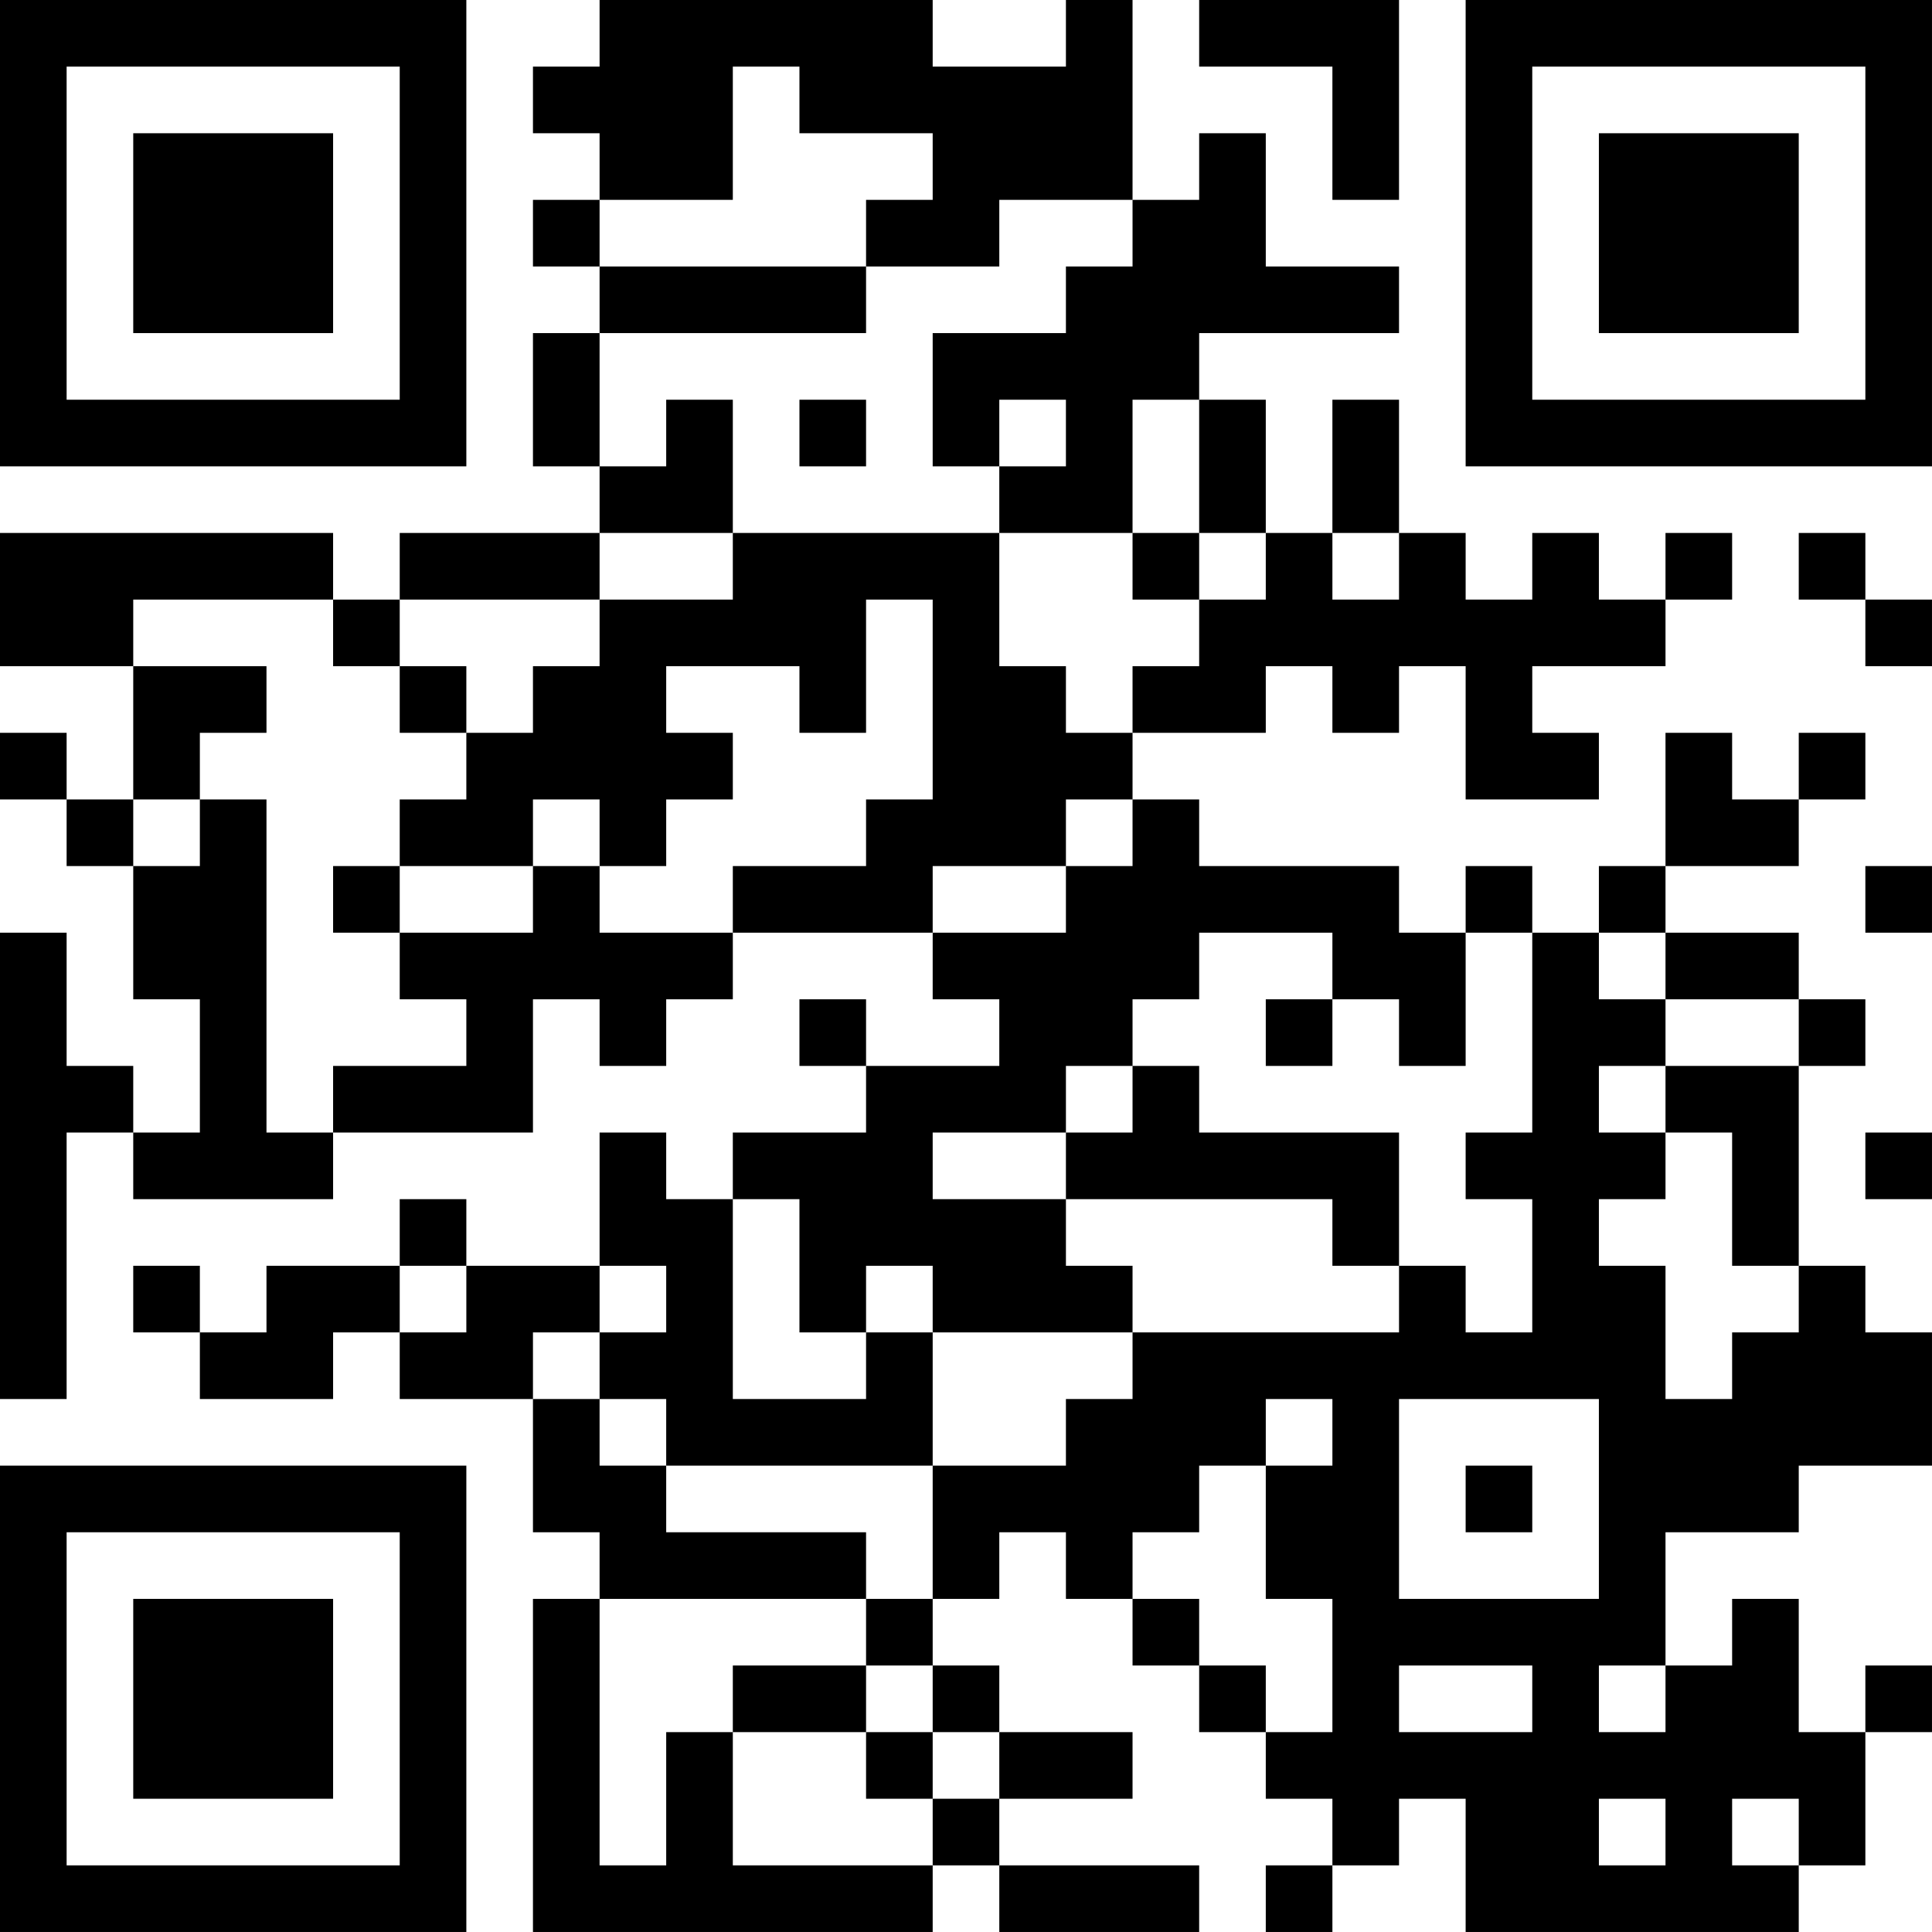 <?xml version="1.0" encoding="UTF-8"?>
<svg xmlns="http://www.w3.org/2000/svg" version="1.1" width="400" height="400" viewBox="0 0 400 400"><rect x="0" y="0" width="400" height="400" fill="#ffffff"/><g transform="scale(13.793)"><g transform="translate(0,0)"><path fill-rule="evenodd" d="M9 0L9 1L8 1L8 2L9 2L9 3L8 3L8 4L9 4L9 5L8 5L8 7L9 7L9 8L6 8L6 9L5 9L5 8L0 8L0 10L2 10L2 12L1 12L1 11L0 11L0 12L1 12L1 13L2 13L2 15L3 15L3 17L2 17L2 16L1 16L1 14L0 14L0 21L1 21L1 17L2 17L2 18L5 18L5 17L8 17L8 15L9 15L9 16L10 16L10 15L11 15L11 14L14 14L14 15L15 15L15 16L13 16L13 15L12 15L12 16L13 16L13 17L11 17L11 18L10 18L10 17L9 17L9 19L7 19L7 18L6 18L6 19L4 19L4 20L3 20L3 19L2 19L2 20L3 20L3 21L5 21L5 20L6 20L6 21L8 21L8 23L9 23L9 24L8 24L8 29L14 29L14 28L15 28L15 29L18 29L18 28L15 28L15 27L17 27L17 26L15 26L15 25L14 25L14 24L15 24L15 23L16 23L16 24L17 24L17 25L18 25L18 26L19 26L19 27L20 27L20 28L19 28L19 29L20 29L20 28L21 28L21 27L22 27L22 29L27 29L27 28L28 28L28 26L29 26L29 25L28 25L28 26L27 26L27 24L26 24L26 25L25 25L25 23L27 23L27 22L29 22L29 20L28 20L28 19L27 19L27 16L28 16L28 15L27 15L27 14L25 14L25 13L27 13L27 12L28 12L28 11L27 11L27 12L26 12L26 11L25 11L25 13L24 13L24 14L23 14L23 13L22 13L22 14L21 14L21 13L18 13L18 12L17 12L17 11L19 11L19 10L20 10L20 11L21 11L21 10L22 10L22 12L24 12L24 11L23 11L23 10L25 10L25 9L26 9L26 8L25 8L25 9L24 9L24 8L23 8L23 9L22 9L22 8L21 8L21 6L20 6L20 8L19 8L19 6L18 6L18 5L21 5L21 4L19 4L19 2L18 2L18 3L17 3L17 0L16 0L16 1L14 1L14 0ZM18 0L18 1L20 1L20 3L21 3L21 0ZM11 1L11 3L9 3L9 4L13 4L13 5L9 5L9 7L10 7L10 6L11 6L11 8L9 8L9 9L6 9L6 10L5 10L5 9L2 9L2 10L4 10L4 11L3 11L3 12L2 12L2 13L3 13L3 12L4 12L4 17L5 17L5 16L7 16L7 15L6 15L6 14L8 14L8 13L9 13L9 14L11 14L11 13L13 13L13 12L14 12L14 9L13 9L13 11L12 11L12 10L10 10L10 11L11 11L11 12L10 12L10 13L9 13L9 12L8 12L8 13L6 13L6 12L7 12L7 11L8 11L8 10L9 10L9 9L11 9L11 8L15 8L15 10L16 10L16 11L17 11L17 10L18 10L18 9L19 9L19 8L18 8L18 6L17 6L17 8L15 8L15 7L16 7L16 6L15 6L15 7L14 7L14 5L16 5L16 4L17 4L17 3L15 3L15 4L13 4L13 3L14 3L14 2L12 2L12 1ZM12 6L12 7L13 7L13 6ZM17 8L17 9L18 9L18 8ZM20 8L20 9L21 9L21 8ZM27 8L27 9L28 9L28 10L29 10L29 9L28 9L28 8ZM6 10L6 11L7 11L7 10ZM16 12L16 13L14 13L14 14L16 14L16 13L17 13L17 12ZM5 13L5 14L6 14L6 13ZM28 13L28 14L29 14L29 13ZM18 14L18 15L17 15L17 16L16 16L16 17L14 17L14 18L16 18L16 19L17 19L17 20L14 20L14 19L13 19L13 20L12 20L12 18L11 18L11 21L13 21L13 20L14 20L14 22L10 22L10 21L9 21L9 20L10 20L10 19L9 19L9 20L8 20L8 21L9 21L9 22L10 22L10 23L13 23L13 24L9 24L9 28L10 28L10 26L11 26L11 28L14 28L14 27L15 27L15 26L14 26L14 25L13 25L13 24L14 24L14 22L16 22L16 21L17 21L17 20L21 20L21 19L22 19L22 20L23 20L23 18L22 18L22 17L23 17L23 14L22 14L22 16L21 16L21 15L20 15L20 14ZM24 14L24 15L25 15L25 16L24 16L24 17L25 17L25 18L24 18L24 19L25 19L25 21L26 21L26 20L27 20L27 19L26 19L26 17L25 17L25 16L27 16L27 15L25 15L25 14ZM19 15L19 16L20 16L20 15ZM17 16L17 17L16 17L16 18L20 18L20 19L21 19L21 17L18 17L18 16ZM28 17L28 18L29 18L29 17ZM6 19L6 20L7 20L7 19ZM19 21L19 22L18 22L18 23L17 23L17 24L18 24L18 25L19 25L19 26L20 26L20 24L19 24L19 22L20 22L20 21ZM21 21L21 24L24 24L24 21ZM22 22L22 23L23 23L23 22ZM11 25L11 26L13 26L13 27L14 27L14 26L13 26L13 25ZM21 25L21 26L23 26L23 25ZM24 25L24 26L25 26L25 25ZM24 27L24 28L25 28L25 27ZM26 27L26 28L27 28L27 27ZM0 0L0 7L7 7L7 0ZM1 1L1 6L6 6L6 1ZM2 2L2 5L5 5L5 2ZM22 0L22 7L29 7L29 0ZM23 1L23 6L28 6L28 1ZM24 2L24 5L27 5L27 2ZM0 22L0 29L7 29L7 22ZM1 23L1 28L6 28L6 23ZM2 24L2 27L5 27L5 24Z" fill="#000000"/></g></g></svg>

